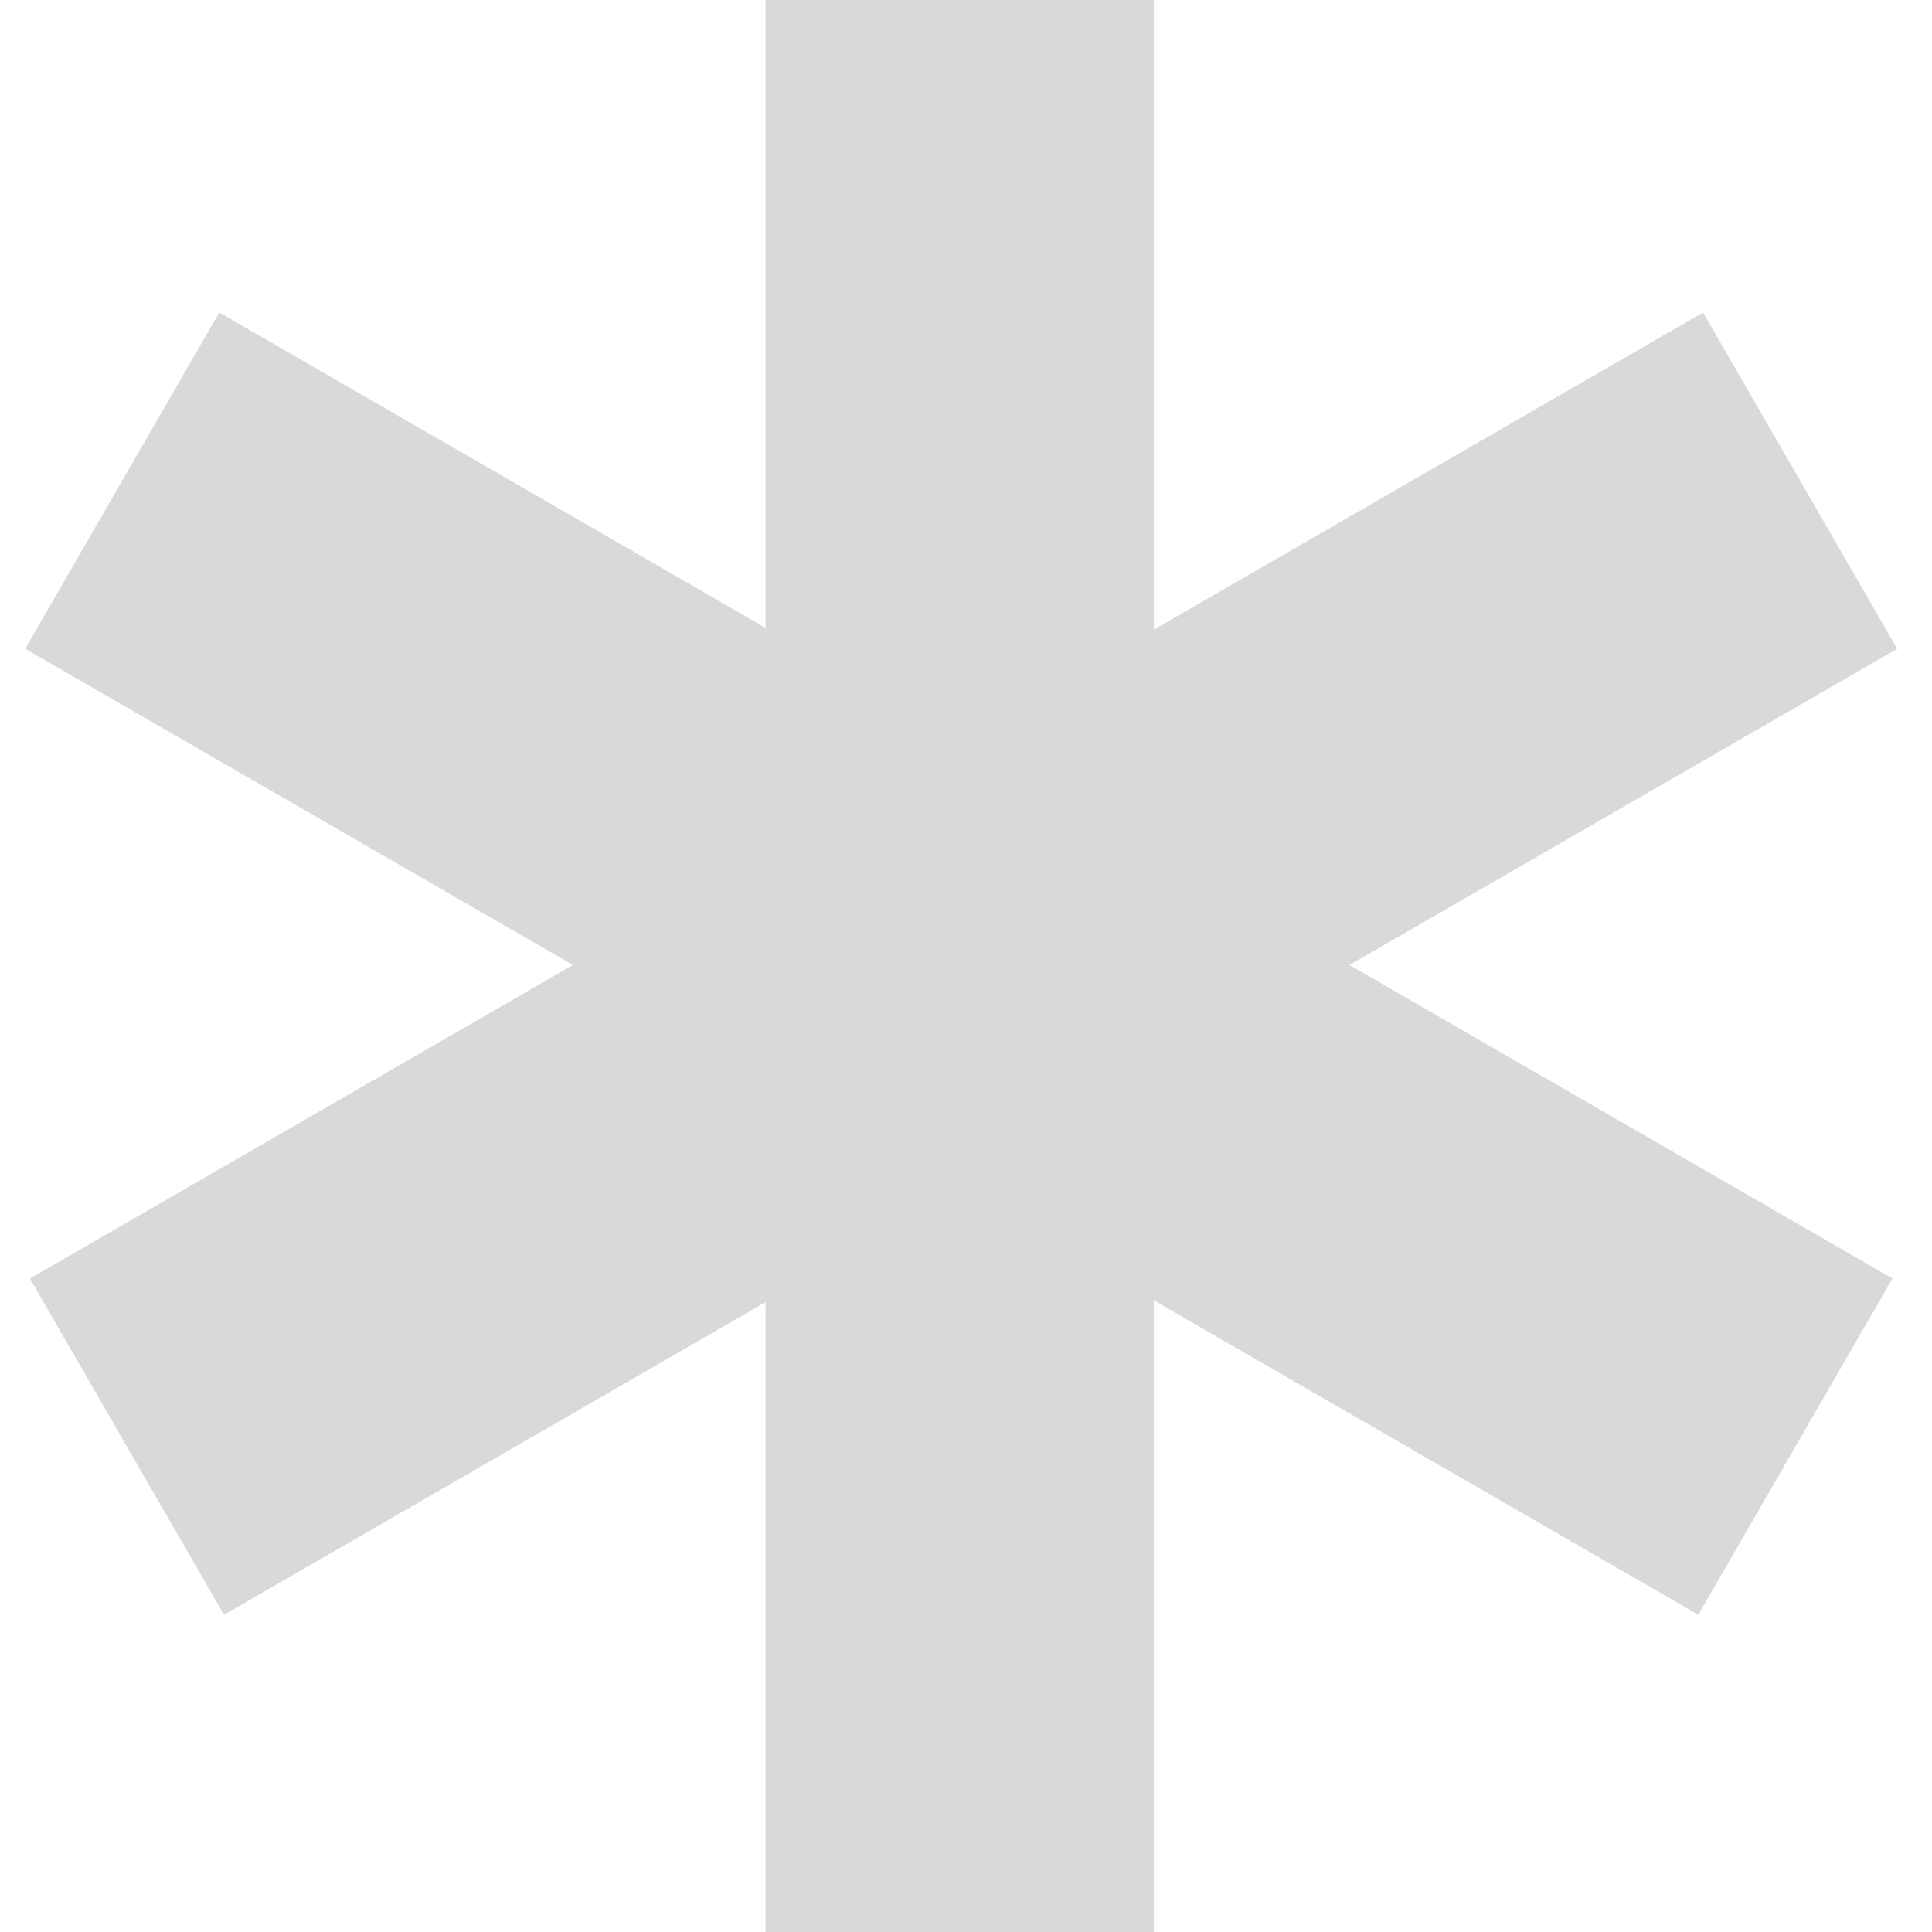 <?xml version="1.0" encoding="UTF-8"?>
<svg xmlns="http://www.w3.org/2000/svg" width="48" height="48" viewBox="0 0 48 48" fill="none">
  <path d="M28.667 15.643L42.312 7.765L47.136 16.119L33.527 23.975L47.018 31.764L42.194 40.118L28.667 32.308V48H19.02V32.352L5.566 40.119L0.743 31.765L14.233 23.975L0.625 16.118L5.448 7.764L19.02 15.599V0H28.667V15.643Z" fill="#D9D9D9"></path>
</svg>
